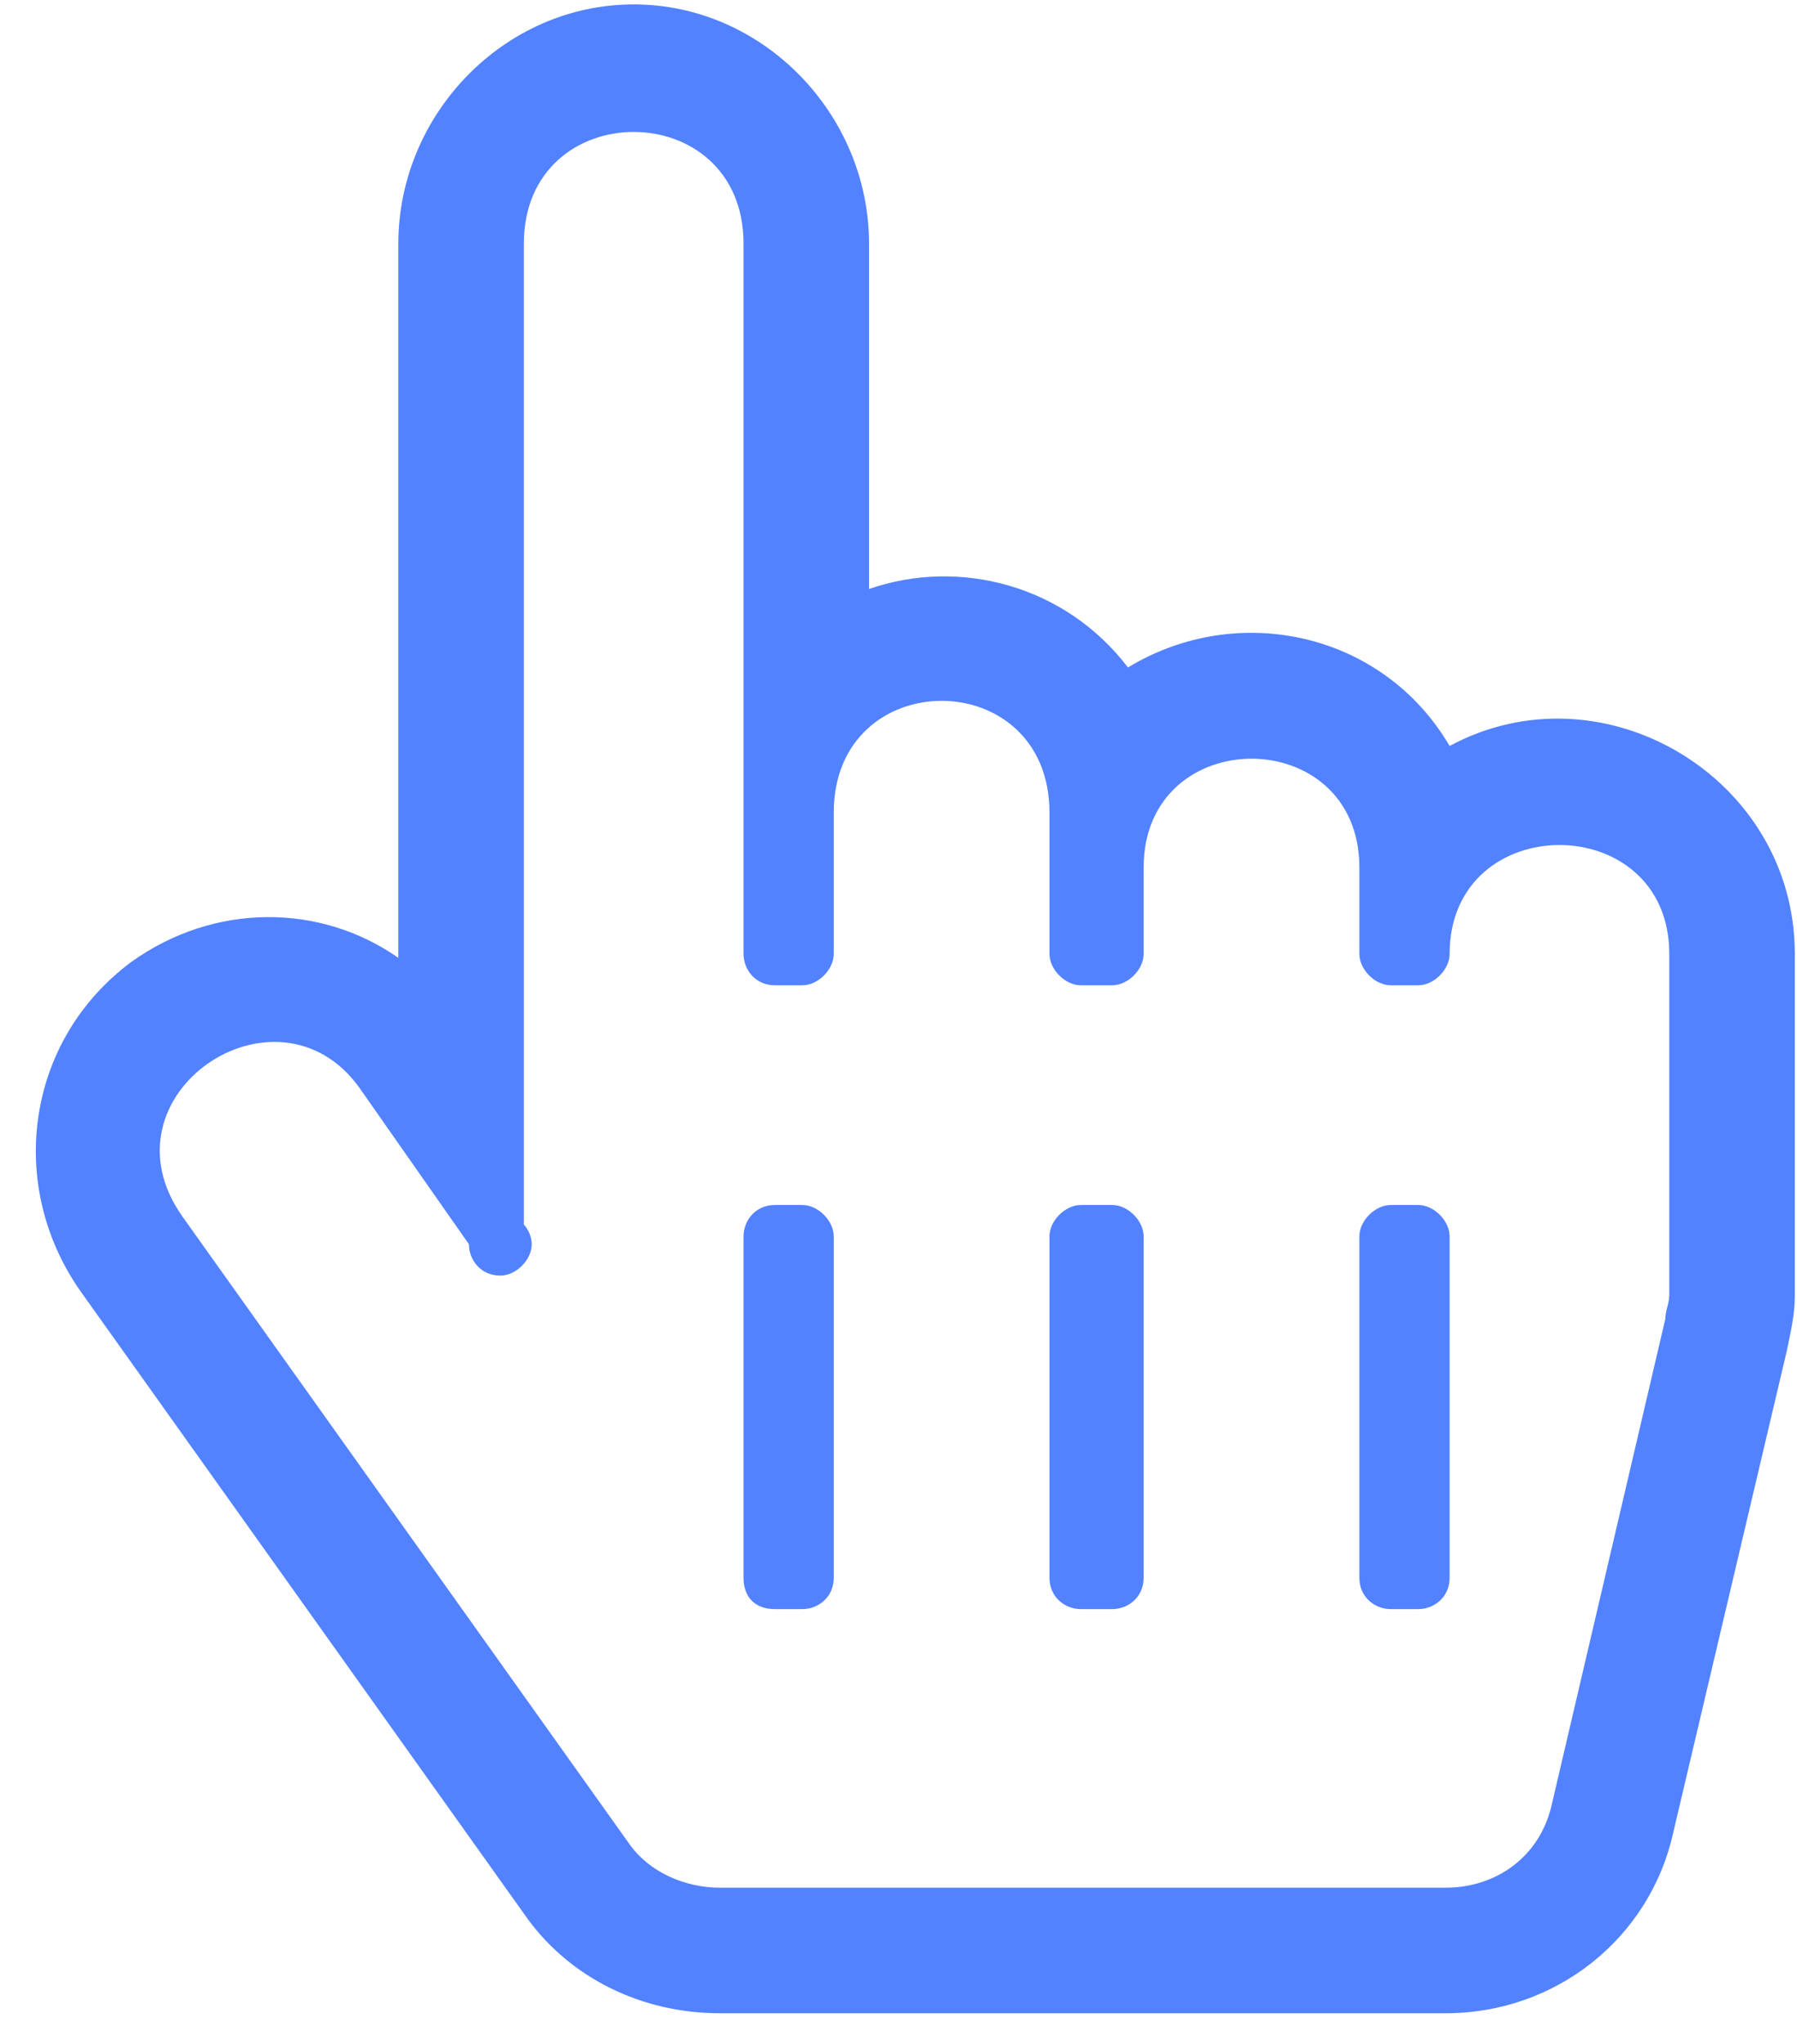 <svg width="51" height="58" viewBox="0 0 51 58" fill="none" xmlns="http://www.w3.org/2000/svg">
<path d="M41.141 21.166C39.248 17.938 35.129 17.047 32.012 18.939C30.23 16.602 27.225 15.822 24.664 16.713V6.916C24.664 3.242 21.658 0.125 17.984 0.125C14.31 0.125 11.305 3.242 11.305 6.916V27.178C9.078 25.619 6.072 25.619 3.734 27.289C0.729 29.516 0.172 33.635 2.287 36.641L14.979 54.453C16.203 56.123 18.207 57.125 20.434 57.125H41.029C44.147 57.125 46.818 55.01 47.486 52.004L50.715 38.31C50.826 37.754 50.938 37.309 50.938 36.752V27.066C50.938 22.057 45.482 18.828 41.141 21.166ZM10.191 30.852L13.309 35.305C13.309 35.75 13.643 36.195 14.199 36.195C14.645 36.195 15.09 35.75 15.09 35.305C15.09 35.082 14.979 34.859 14.867 34.748V6.916C14.867 2.686 21.102 2.686 21.102 6.916V27.066C21.102 27.512 21.436 27.957 21.992 27.957H22.771C23.217 27.957 23.662 27.512 23.662 27.066V23.059C23.662 18.828 29.785 18.828 29.785 23.059V27.066C29.785 27.512 30.23 27.957 30.676 27.957H31.566C32.012 27.957 32.457 27.512 32.457 27.066V24.617C32.457 20.498 38.58 20.498 38.58 24.617V27.066C38.58 27.512 39.025 27.957 39.471 27.957H40.25C40.695 27.957 41.141 27.512 41.141 27.066C41.141 22.947 47.375 22.947 47.375 27.066V36.752C47.375 36.975 47.264 37.197 47.264 37.42L44.035 51.225C43.701 52.672 42.477 53.562 41.029 53.562H20.434C19.432 53.562 18.43 53.117 17.873 52.338L5.182 34.525C2.732 31.074 7.854 27.623 10.191 30.852ZM21.102 44.768C21.102 45.324 21.436 45.658 21.992 45.658H22.771C23.217 45.658 23.662 45.324 23.662 44.768V35.082C23.662 34.637 23.217 34.191 22.771 34.191H21.992C21.436 34.191 21.102 34.637 21.102 35.082V44.768ZM29.785 44.768C29.785 45.324 30.23 45.658 30.676 45.658H31.566C32.012 45.658 32.457 45.324 32.457 44.768V35.082C32.457 34.637 32.012 34.191 31.566 34.191H30.676C30.23 34.191 29.785 34.637 29.785 35.082V44.768ZM38.58 44.768C38.58 45.324 39.025 45.658 39.471 45.658H40.25C40.695 45.658 41.141 45.324 41.141 44.768V35.082C41.141 34.637 40.695 34.191 40.25 34.191H39.471C39.025 34.191 38.58 34.637 38.58 35.082V44.768Z" fill="#5282FF"/>
</svg>
